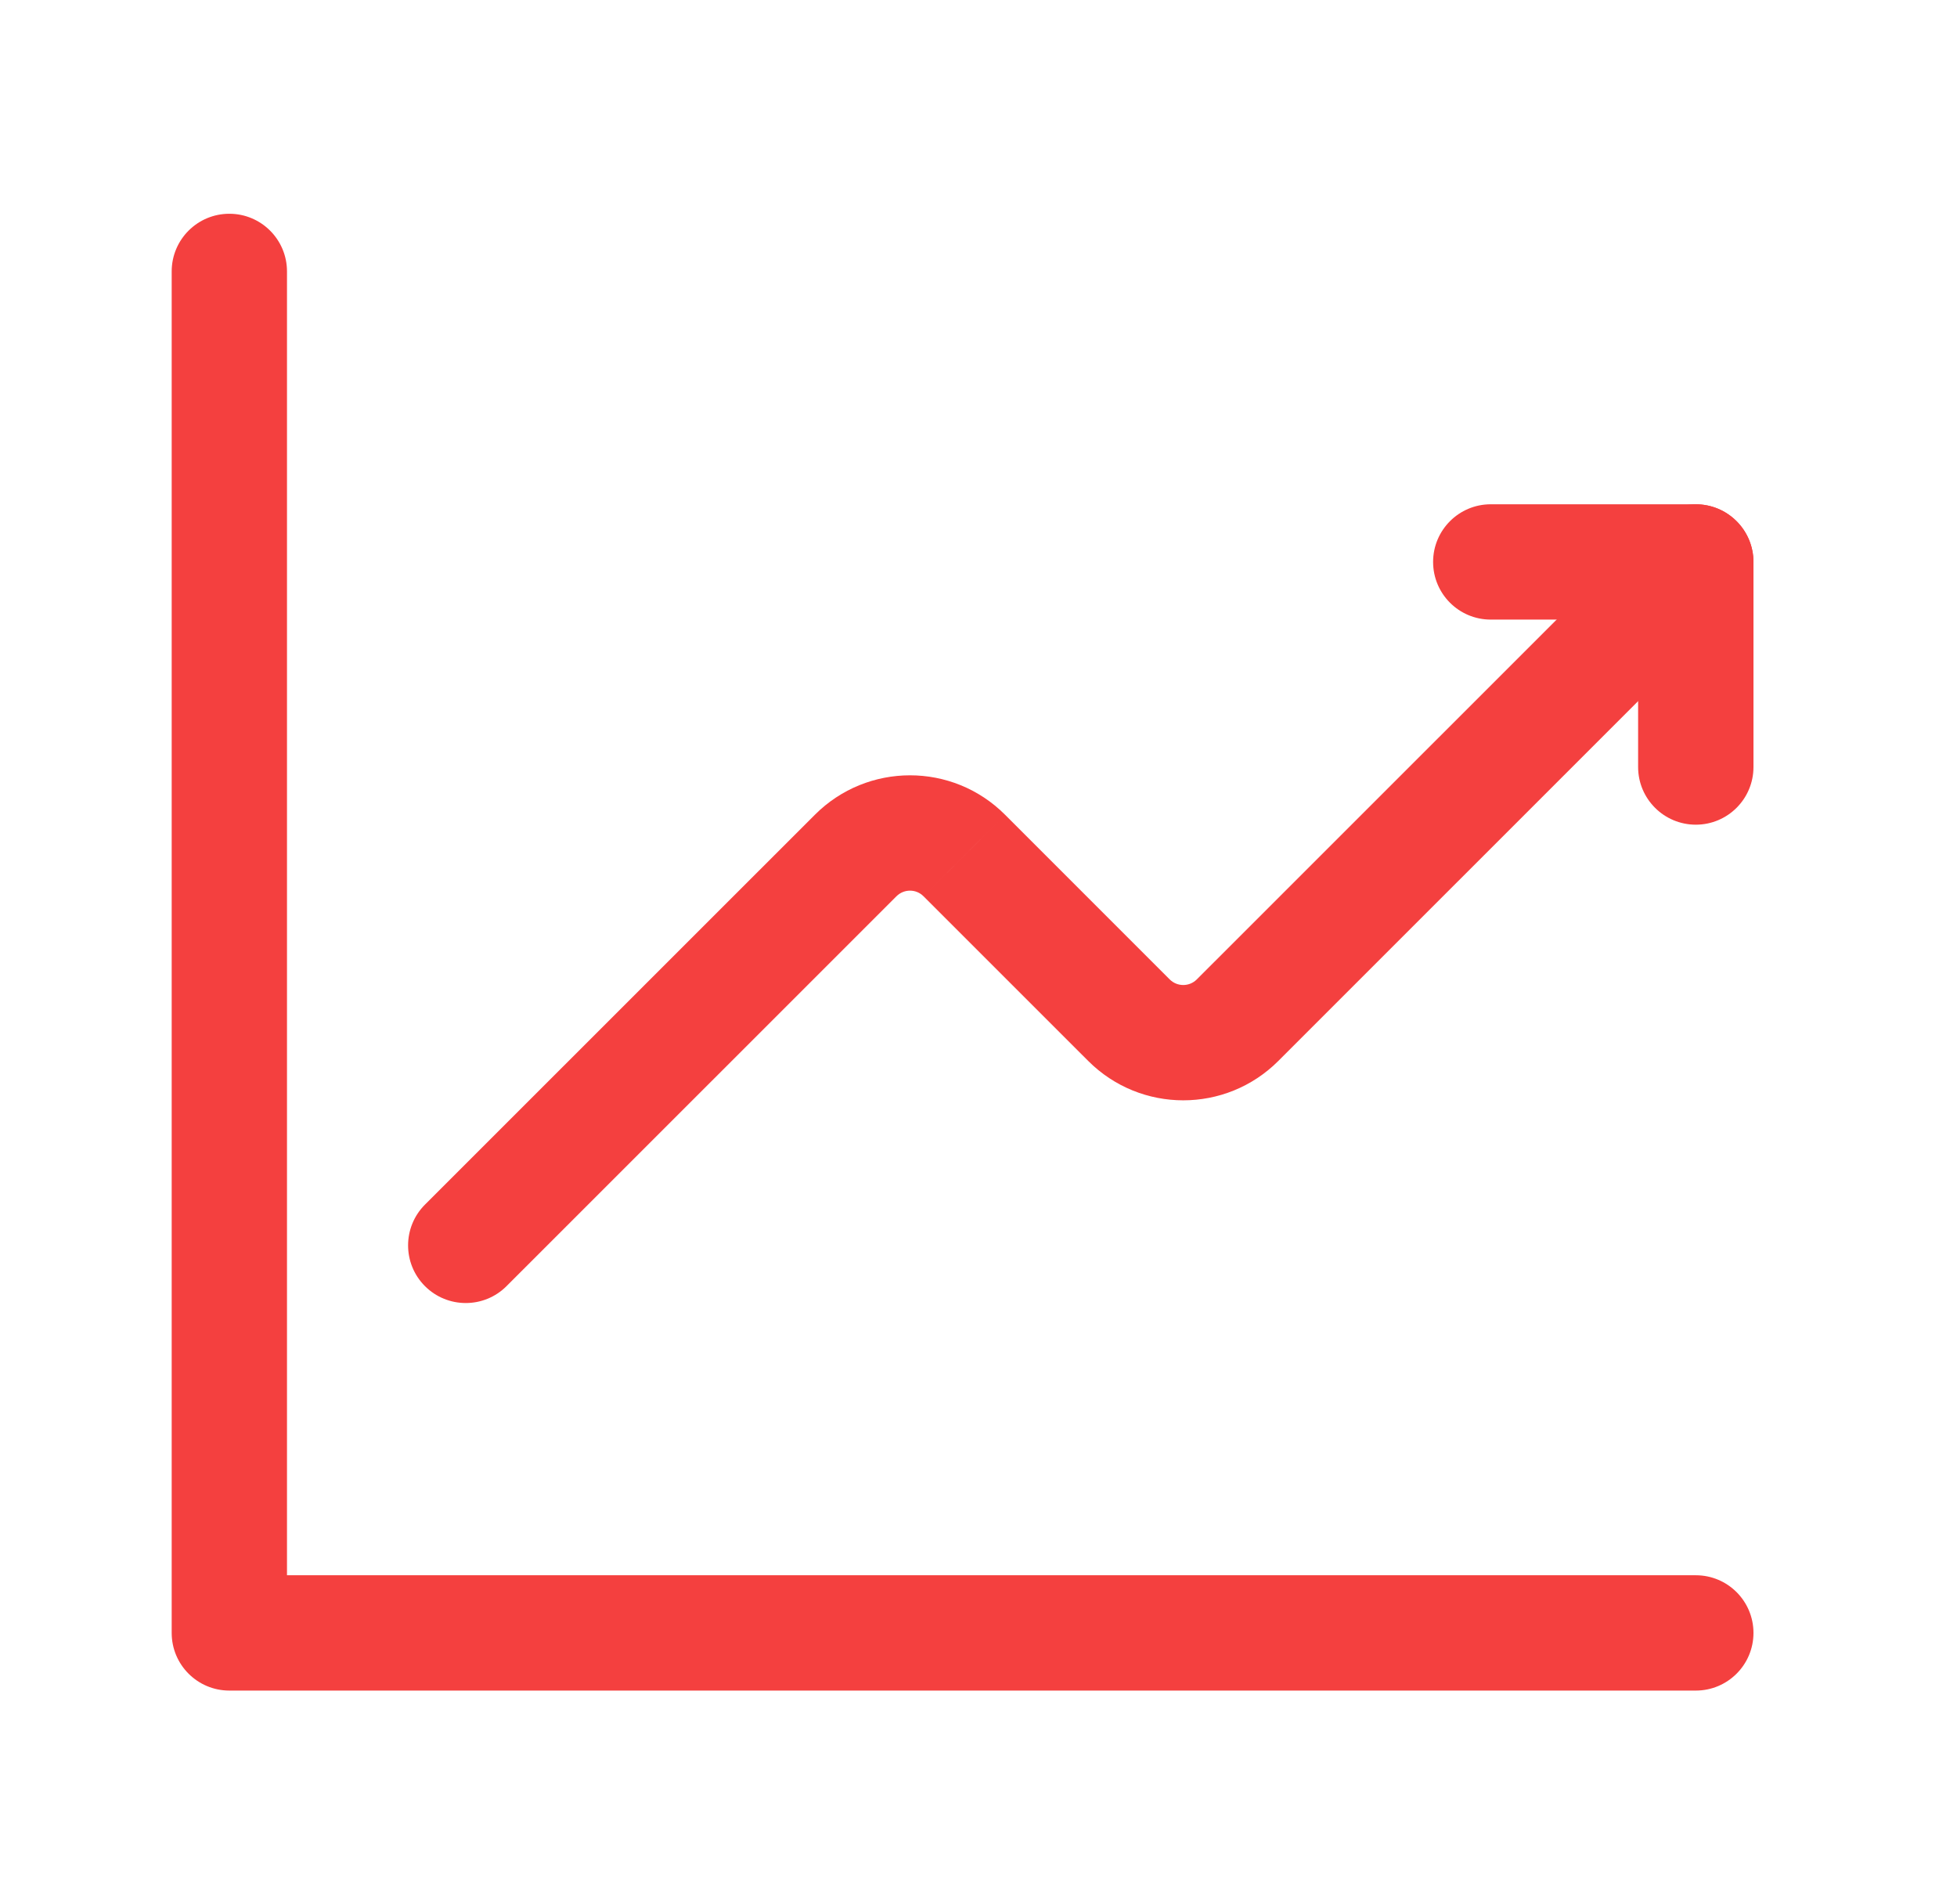 <svg width="37" height="36" viewBox="0 0 37 36" fill="none" xmlns="http://www.w3.org/2000/svg">
<path d="M15.406 15.403C16.399 14.409 18.009 14.407 19.003 15.403L17.46 16.943C17.32 16.802 17.091 16.801 16.948 16.944L9.576 24.314C9.151 24.739 8.461 24.739 8.035 24.314C7.609 23.888 7.609 23.198 8.035 22.772L15.406 15.403ZM31.291 9.853C31.717 9.427 32.407 9.427 32.832 9.853C33.258 10.278 33.258 10.969 32.832 11.394L24.17 20.055C23.176 21.05 21.566 21.049 20.573 20.055L17.46 16.943L18.232 16.173L19.003 15.403L22.114 18.514C22.257 18.657 22.486 18.656 22.627 18.515L31.291 9.853Z" fill="#F4403F"/>
<path d="M30.971 14.5V11.713H28.185C27.583 11.713 27.095 11.226 27.095 10.623C27.095 10.021 27.583 9.533 28.185 9.533H32.062C32.664 9.533 33.152 10.021 33.152 10.623V14.5C33.152 15.102 32.664 15.59 32.062 15.59C31.46 15.59 30.971 15.102 30.971 14.5Z" fill="#F4403F"/>
<path d="M3.246 5.131C3.246 4.529 3.734 4.041 4.336 4.041C4.938 4.041 5.426 4.529 5.426 5.131V29.779H32.062C32.664 29.779 33.152 30.267 33.152 30.869C33.152 31.471 32.664 31.959 32.062 31.959H4.336C3.734 31.959 3.246 31.471 3.246 30.869V5.131Z" fill="#F4403F"/>
</svg>
